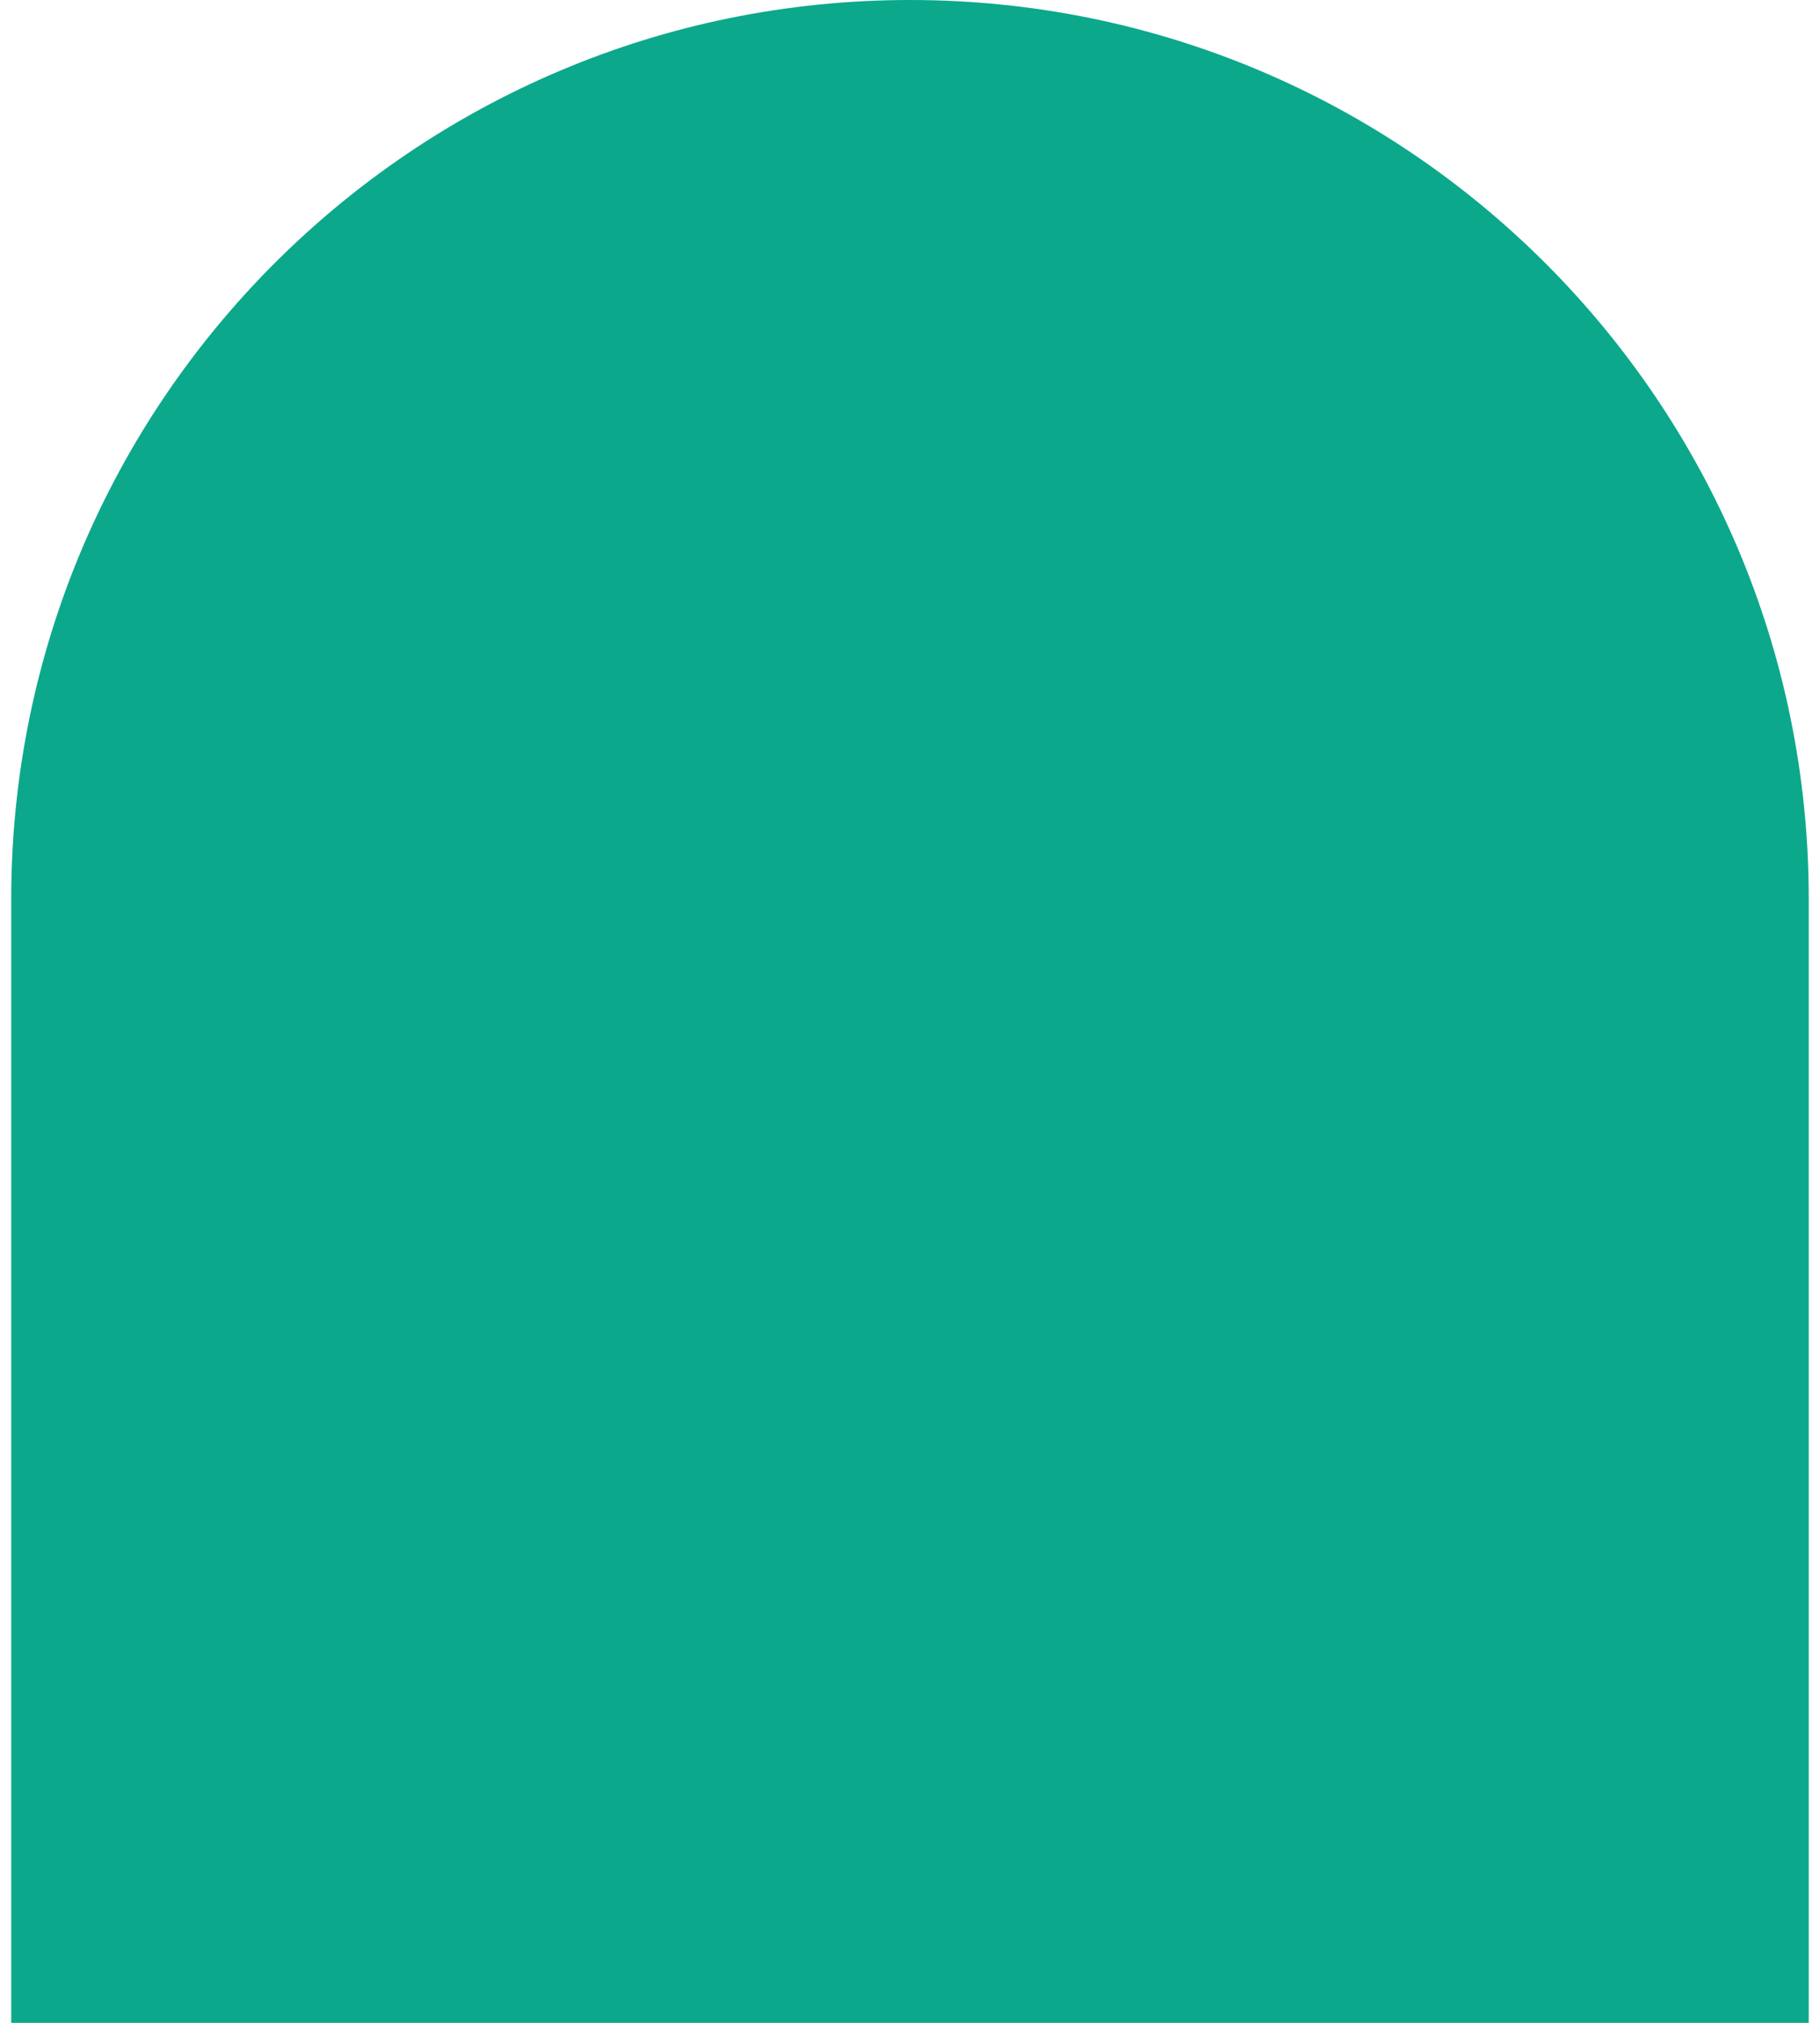 <?xml version="1.0" encoding="UTF-8"?> <svg xmlns="http://www.w3.org/2000/svg" width="72" height="80" viewBox="0 0 72 80" fill="none"> <path d="M0.444 35.556C0.444 15.919 16.363 0 36 0C55.637 0 71.555 15.919 71.555 35.556V80H0.444V35.556Z" fill="#0CA88C"></path> </svg> 